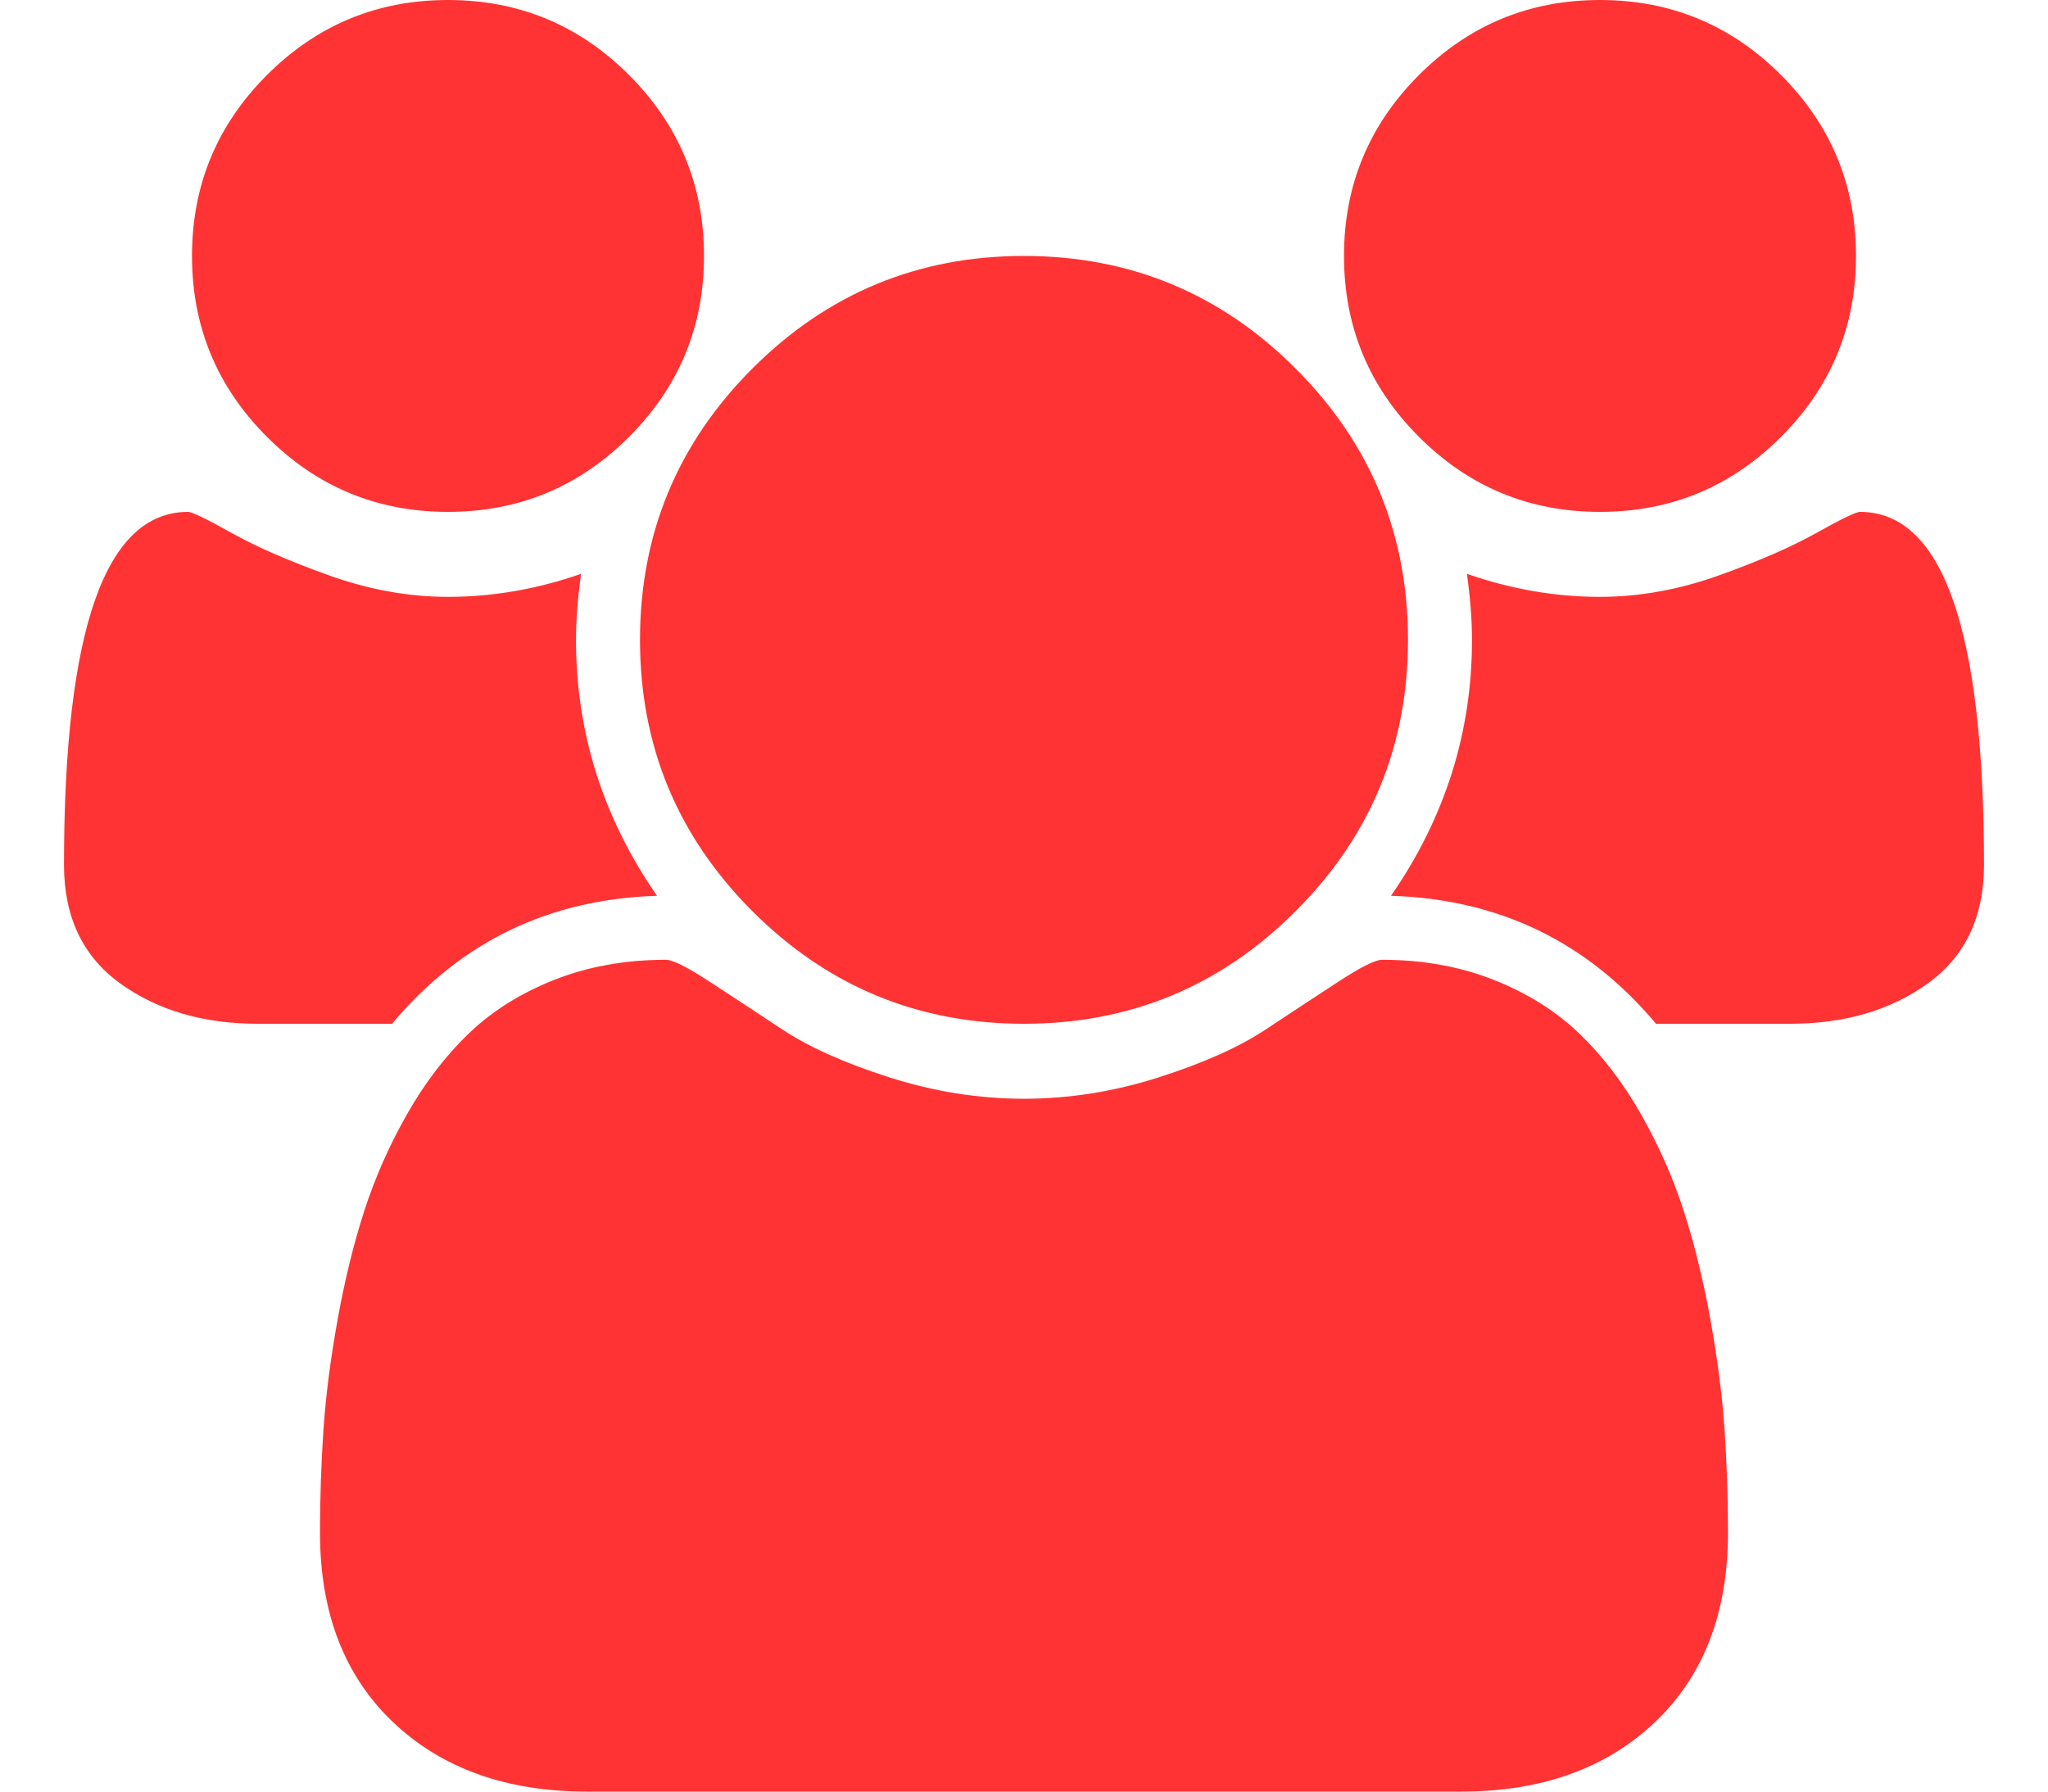 <?xml version="1.0" encoding="utf-8"?>
<!-- Generator: Adobe Illustrator 22.0.0, SVG Export Plug-In . SVG Version: 6.00 Build 0)  -->
<svg version="1.1" id="Calque_1" xmlns="http://www.w3.org/2000/svg" xmlns:xlink="http://www.w3.org/1999/xlink" x="0px" y="0px"
	 viewBox="0 0 2048 1792" style="enable-background:new 0 0 2048 1792;" xml:space="preserve">
<style type="text/css">
	.st0{fill:#FF3333;}
</style>
<path class="st0" d="M657,896c-108,3.3-196.3,46-265,128H258c-54.7,0-100.7-13.5-138-40.5S64,917,64,865c0-235.3,41.3-353,124-353
	c4,0,18.5,7,43.5,21s57.5,28.2,97.5,42.5S408.7,597,448,597c44.7,0,89-7.7,133-23c-3.3,24.7-5,46.7-5,66C576,732.7,603,818,657,896z
	 M1728,1533c0,80-24.3,143.2-73,189.5s-113.3,69.5-194,69.5H587c-80.7,0-145.3-23.2-194-69.5S320,1613,320,1533
	c0-35.3,1.2-69.8,3.5-103.5s7-70,14-109s15.8-75.2,26.5-108.5s25-65.8,43-97.5s38.7-58.7,62-81c23.3-22.3,51.8-40.2,85.5-53.5
	s70.8-20,111.5-20c6.7,0,21,7.2,43,21.5s46.3,30.3,73,48c26.7,17.7,62.3,33.7,107,48s89.7,21.5,135,21.5c45.3,0,90.3-7.2,135-21.5
	s80.3-30.3,107-48c26.7-17.7,51-33.7,73-48s36.3-21.5,43-21.5c40.7,0,77.8,6.7,111.5,20s62.2,31.2,85.5,53.5
	c23.3,22.3,44,49.3,62,81s32.3,64.2,43,97.5s19.5,69.5,26.5,108.5s11.7,75.3,14,109S1728,1497.7,1728,1533z M704,256
	c0,70.7-25,131-75,181s-110.3,75-181,75s-131-25-181-75s-75-110.3-75-181s25-131,75-181S377.3,0,448,0s131,25,181,75
	S704,185.3,704,256z M1408,640c0,106-37.5,196.5-112.5,271.5S1130,1024,1024,1024s-196.5-37.5-271.5-112.5S640,746,640,640
	s37.5-196.5,112.5-271.5S918,256,1024,256s196.5,37.5,271.5,112.5S1408,534,1408,640z M1984,865c0,52-18.7,91.5-56,118.5
	s-83.3,40.5-138,40.5h-134c-68.7-82-157-124.7-265-128c54-78,81-163.3,81-256c0-19.3-1.7-41.3-5-66c44,15.3,88.3,23,133,23
	c39.3,0,79-7.2,119-21.5s72.5-28.5,97.5-42.5s39.5-21,43.5-21C1942.7,512,1984,629.7,1984,865z M1856,256c0,70.7-25,131-75,181
	s-110.3,75-181,75s-131-25-181-75s-75-110.3-75-181s25-131,75-181s110.3-75,181-75s131,25,181,75S1856,185.3,1856,256z"/>
</svg>
